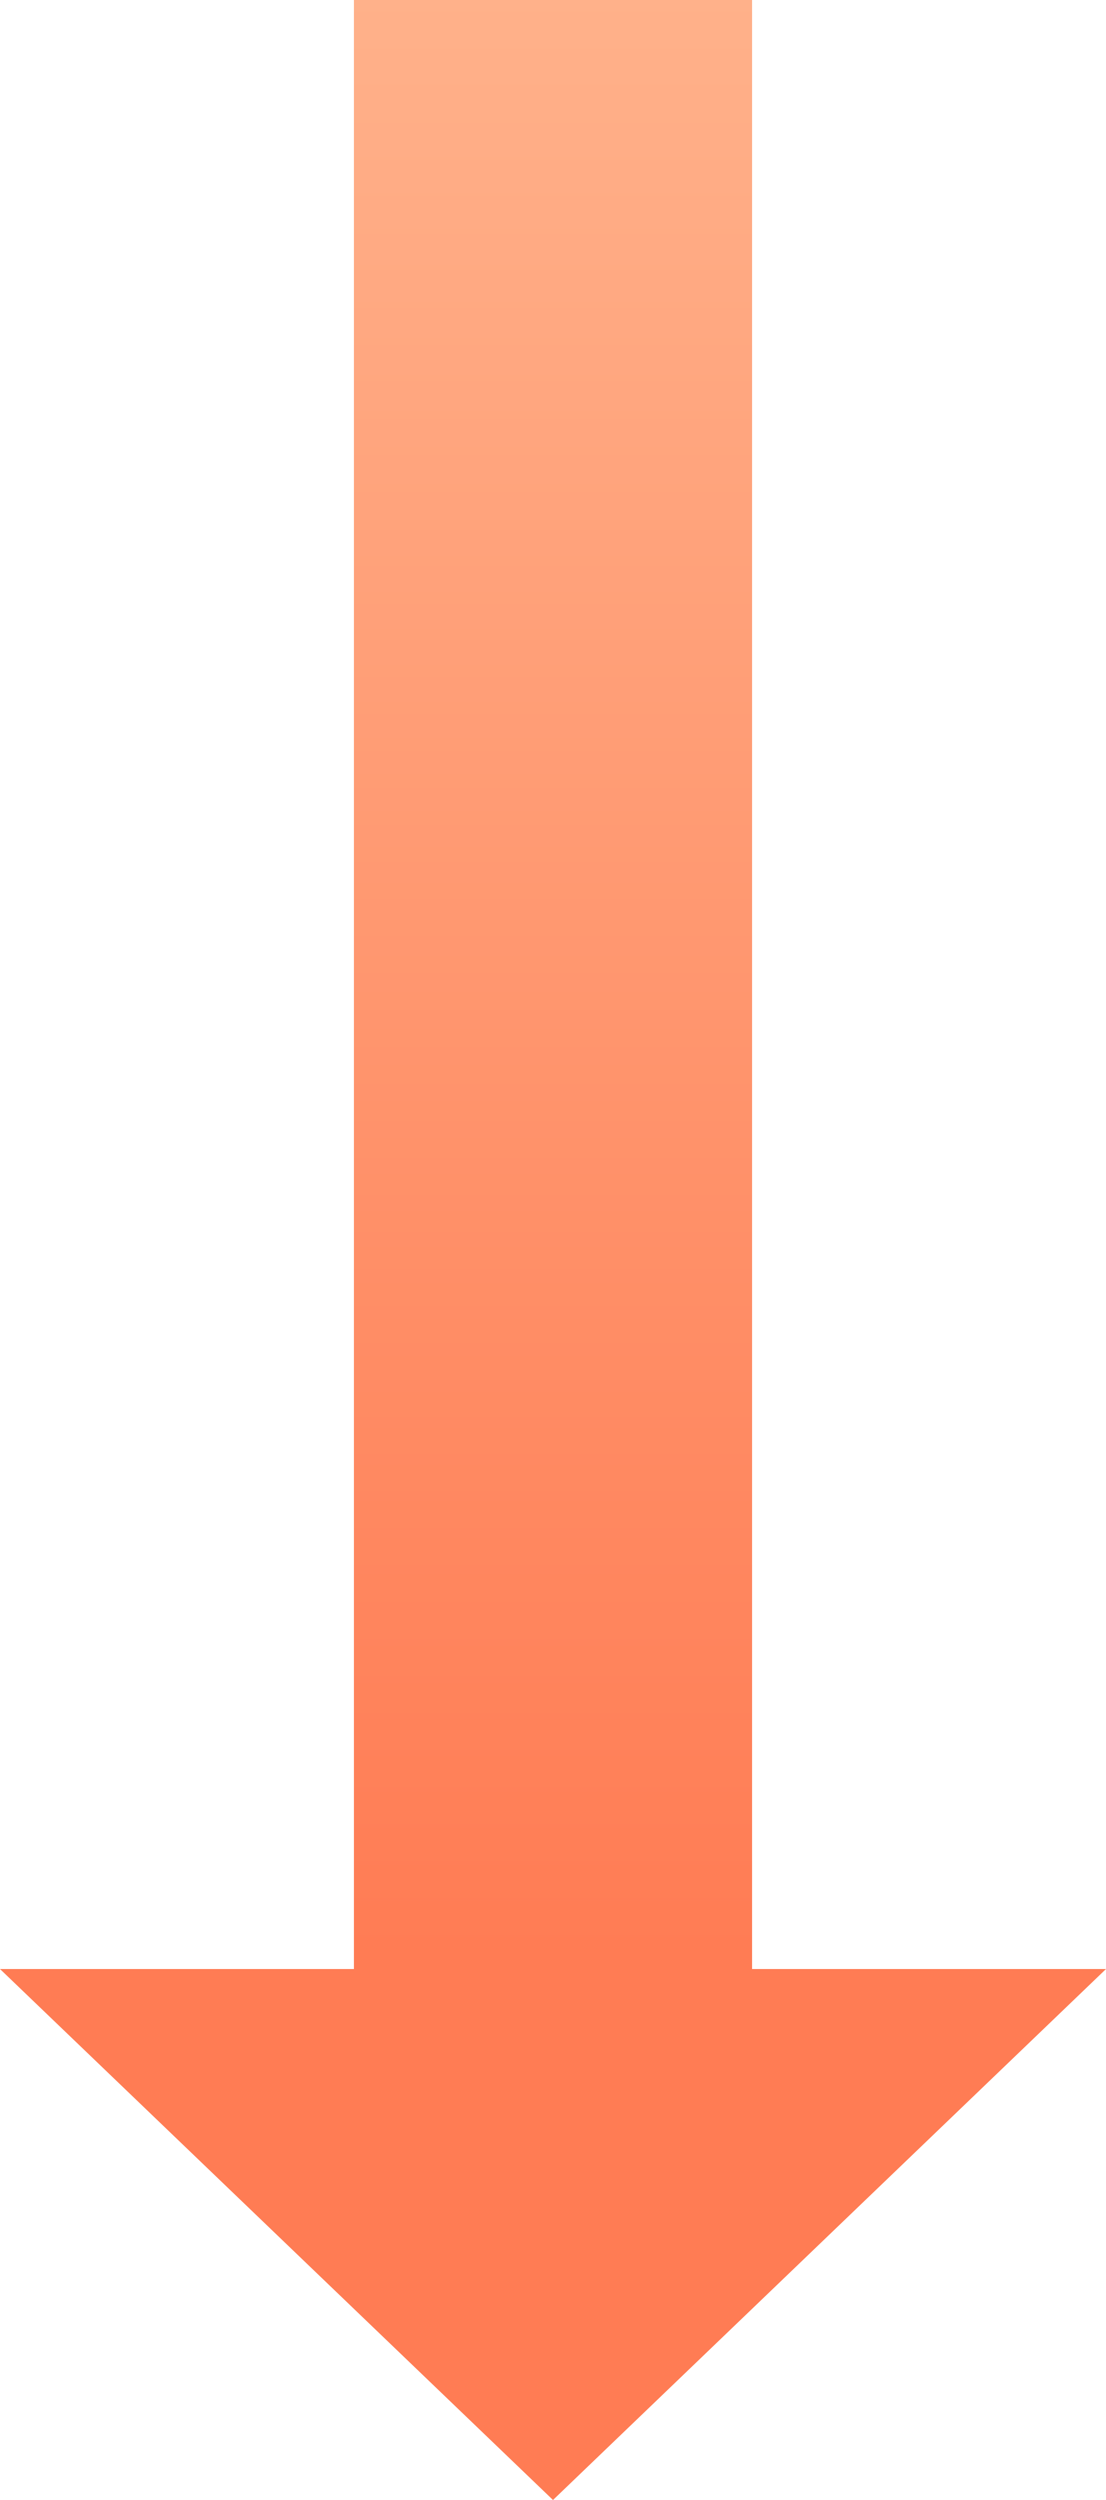 <?xml version="1.0" encoding="UTF-8"?>
<svg width="50px" height="113px" viewBox="0 0 50 113" version="1.1" xmlns="http://www.w3.org/2000/svg" xmlns:xlink="http://www.w3.org/1999/xlink">
    <!-- Generator: Sketch 52.6 (67491) - http://www.bohemiancoding.com/sketch -->
    <title>Group 9</title>
    <desc>Created with Sketch.</desc>
    <defs>
        <linearGradient x1="50%" y1="0%" x2="50%" y2="100%" id="linearGradient-1">
            <stop stop-color="#FFB18A" offset="0%"></stop>
            <stop stop-color="#FF7951" offset="100%"></stop>
        </linearGradient>
    </defs>
    <g id="Page-1" stroke="none" stroke-width="1" fill="none" fill-rule="evenodd">
        <g id="homepage" transform="translate(-695, -4404)">
            <g id="Group-9" transform="translate(695, 4404)">
                <rect id="Rectangle" fill="url(#linearGradient-1)" x="16" y="0" width="18" height="93"></rect>
                <polygon id="Triangle" fill="#FF7C54" transform="translate(25, 101) rotate(-180) translate(-25, -101) " points="25 89 50 113 0 113"></polygon>
            </g>
        </g>
    </g>
</svg>